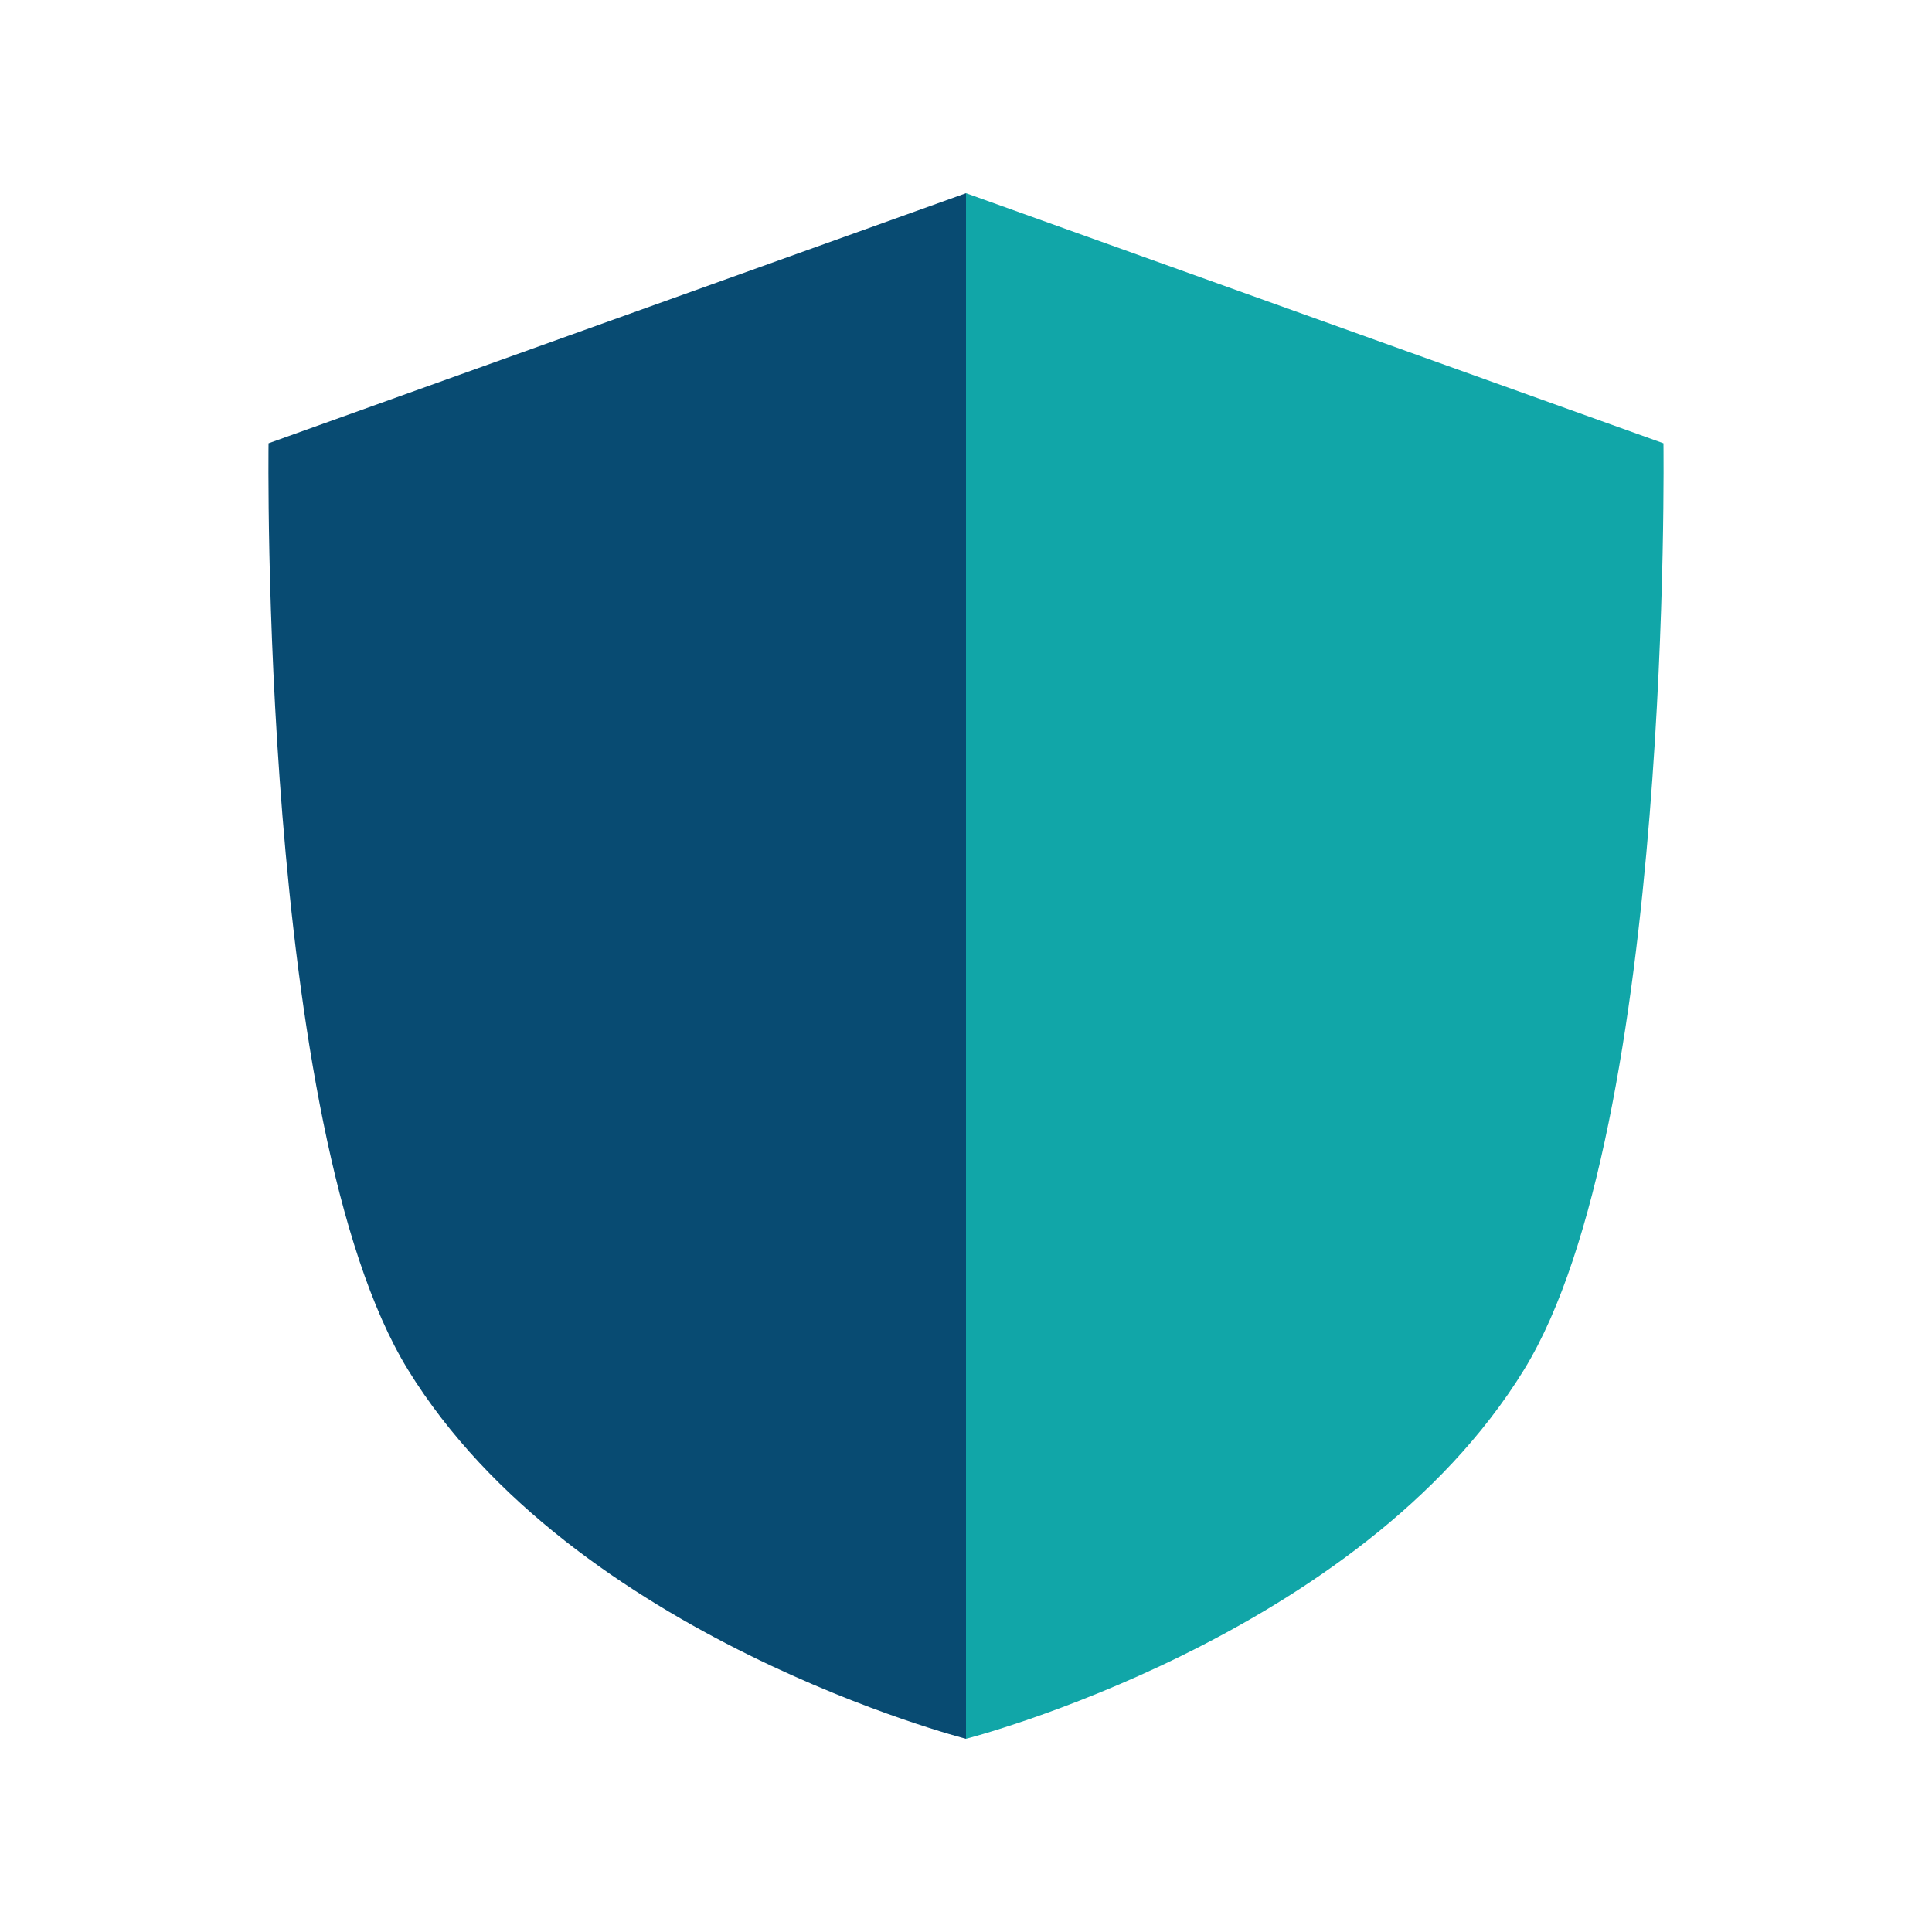 <svg xmlns="http://www.w3.org/2000/svg" width="90" height="90" viewBox="0 0 90 90"><defs><style>.a{fill:#084b72;}.b{fill:#11a6a8;}</style></defs><path class="a" d="M45,9,12.51,20.65S12.07,52.5,19,63.8C26.69,76.32,45,81,45,81Z"/><path class="b" d="M45,9,77.49,20.65S77.93,52.5,71,63.8C63.31,76.32,45,81,45,81Z"/></svg>